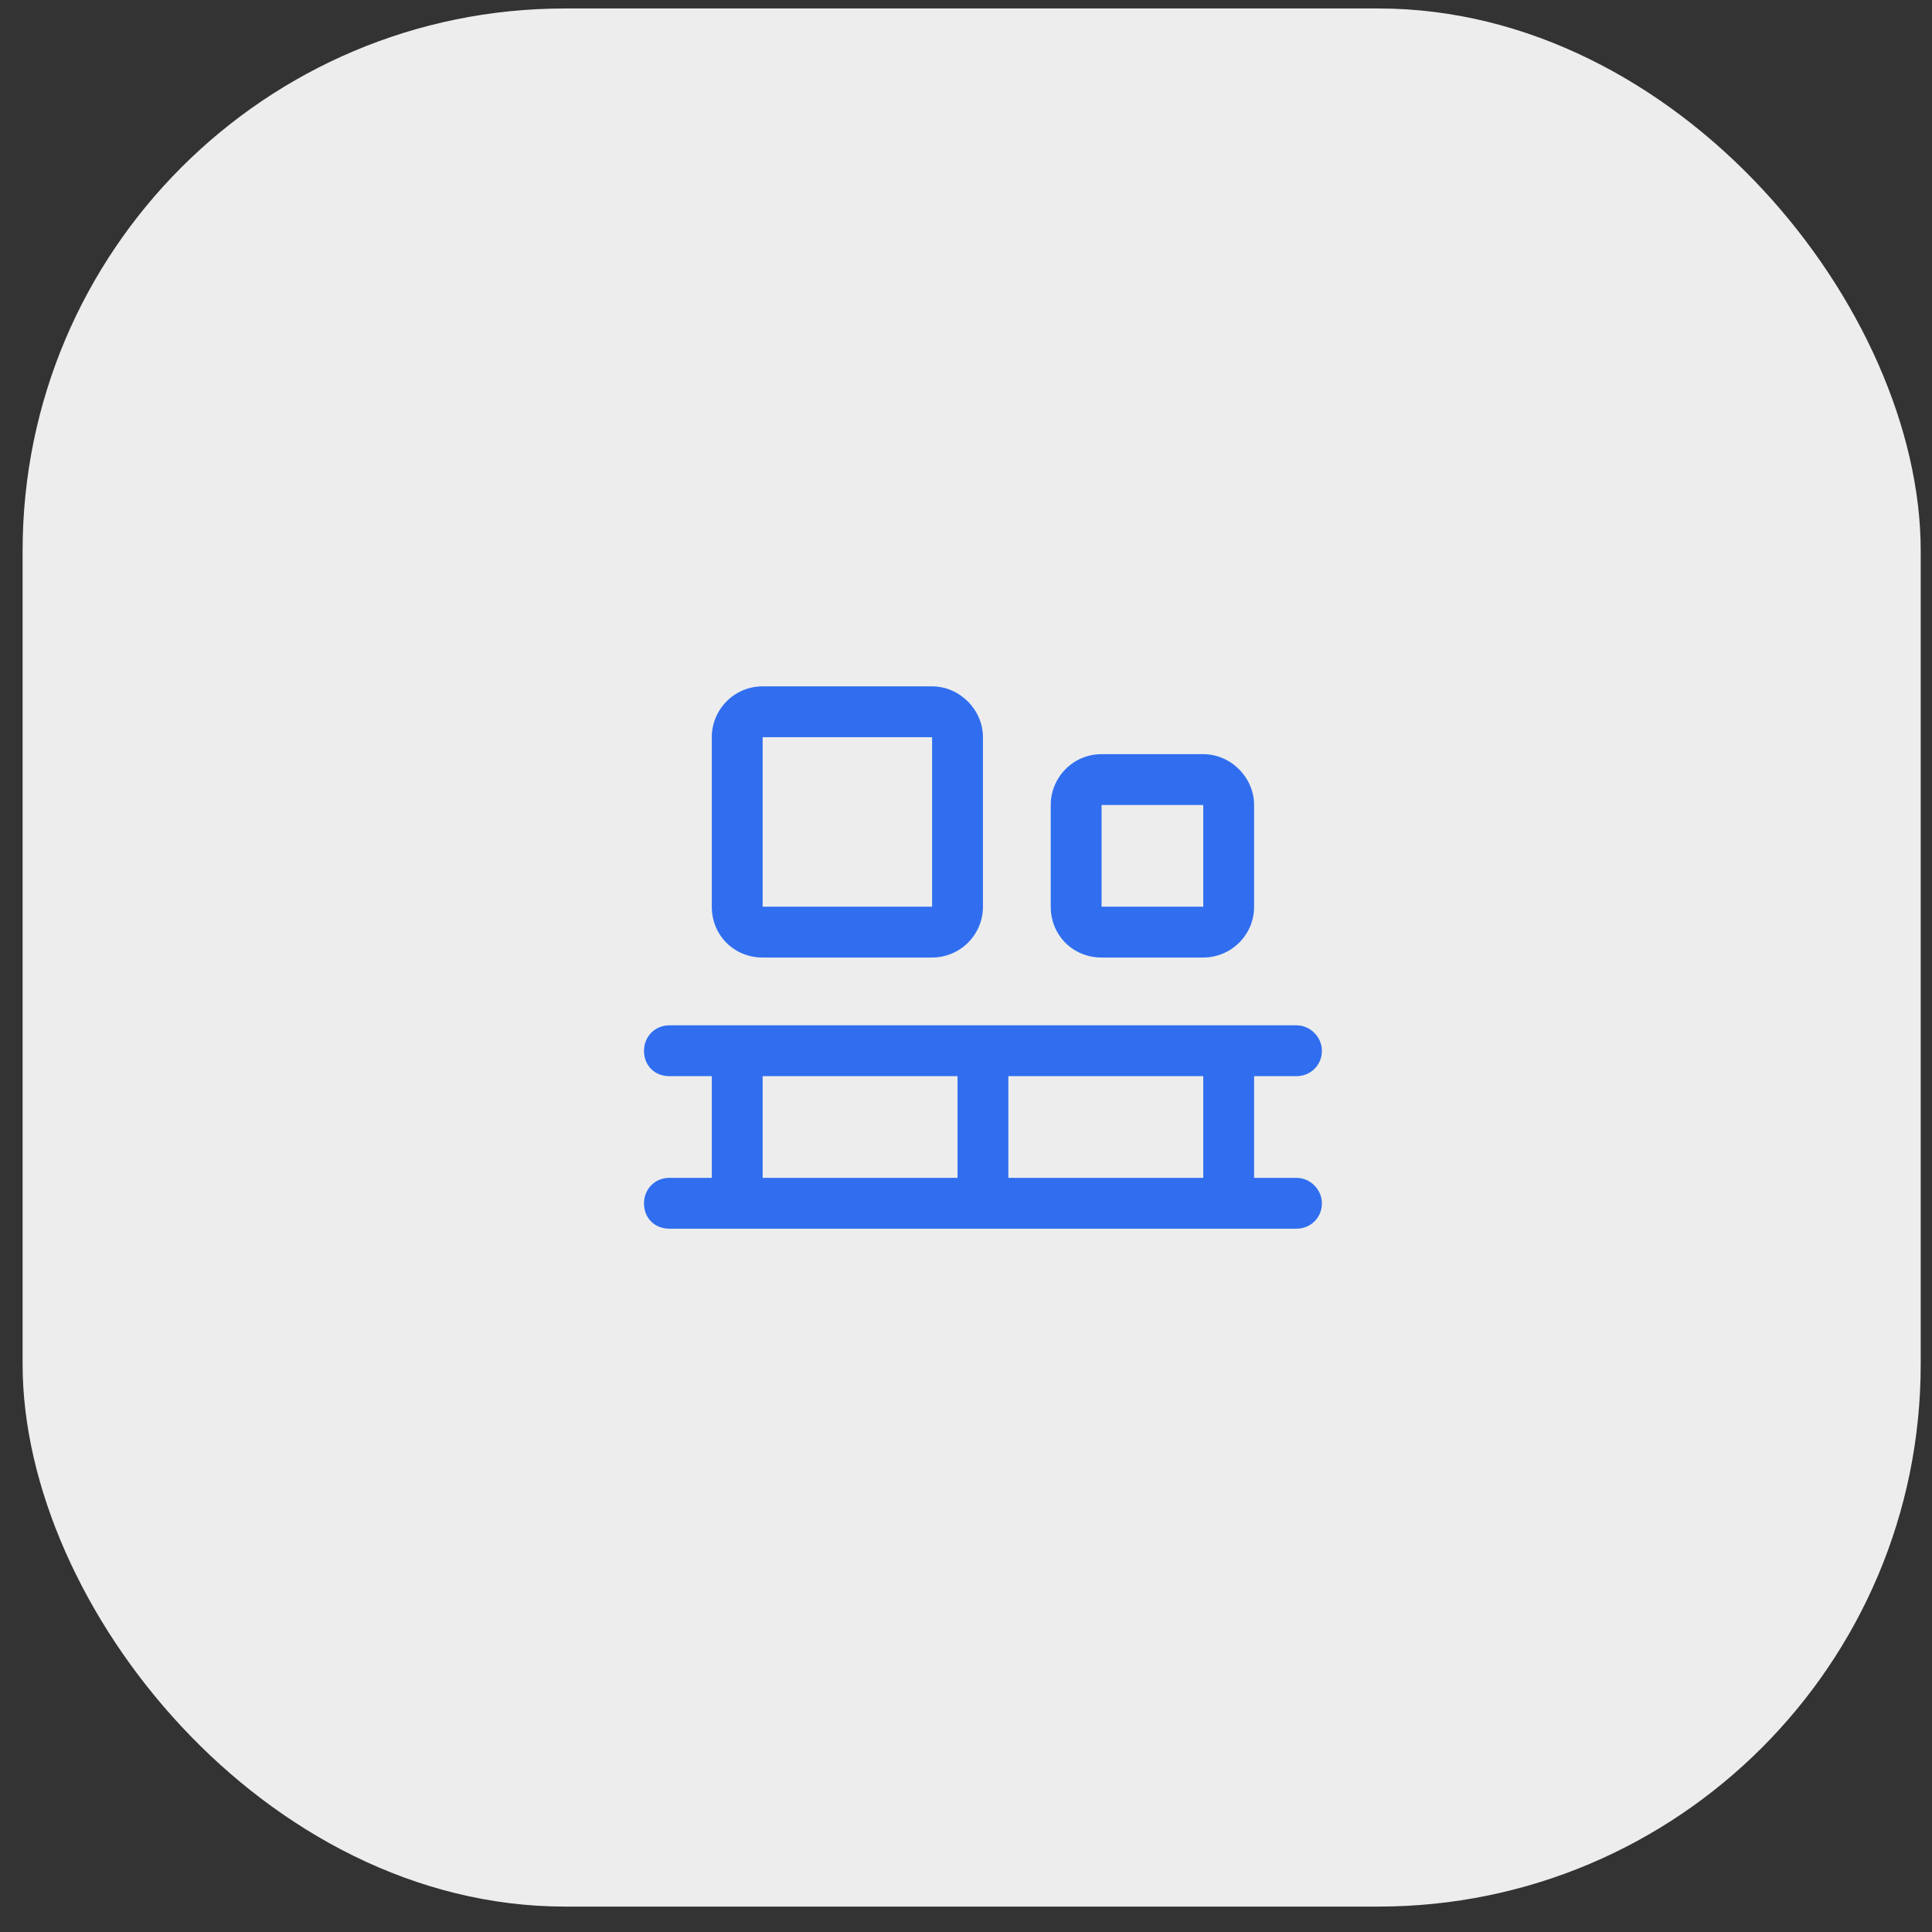 <svg width="57" height="57" viewBox="0 0 57 57" fill="none" xmlns="http://www.w3.org/2000/svg"><rect x="0" y="0" width="57" height="57" fill="#333333" stroke="none"/><rect x="0.667" y="0.25" width="56" height="56" rx="16" fill="#EDEDED"/><path d="M27.5 21.75H22.5V26.75H27.5V21.75ZM22.5 20.25H27.5C28.312 20.25 29 20.938 29 21.75V26.75C29 27.594 28.312 28.25 27.5 28.25H22.5C21.656 28.25 21 27.594 21 26.75V21.75C21 20.938 21.656 20.25 22.5 20.25ZM35.5 23.75H32.5V26.75H35.5V23.75ZM32.5 22.25H35.5C36.312 22.25 37 22.938 37 23.75V26.75C37 27.594 36.312 28.25 35.5 28.25H32.5C31.656 28.25 31 27.594 31 26.75V23.75C31 22.938 31.656 22.25 32.5 22.25ZM19 31C19 30.594 19.312 30.25 19.75 30.25H21.75H29H36.25H38.25C38.656 30.25 39 30.594 39 31C39 31.438 38.656 31.75 38.25 31.75H37V34.75H38.25C38.656 34.75 39 35.094 39 35.5C39 35.938 38.656 36.25 38.25 36.25H36.25H29H21.75H19.75C19.312 36.25 19 35.938 19 35.5C19 35.094 19.312 34.75 19.75 34.75H21V31.75H19.75C19.312 31.75 19 31.438 19 31ZM22.5 34.75H28.25V31.75H22.5V34.75ZM29.75 34.75H35.5V31.75H29.75V34.75Z" fill="#306EEF"/></svg>